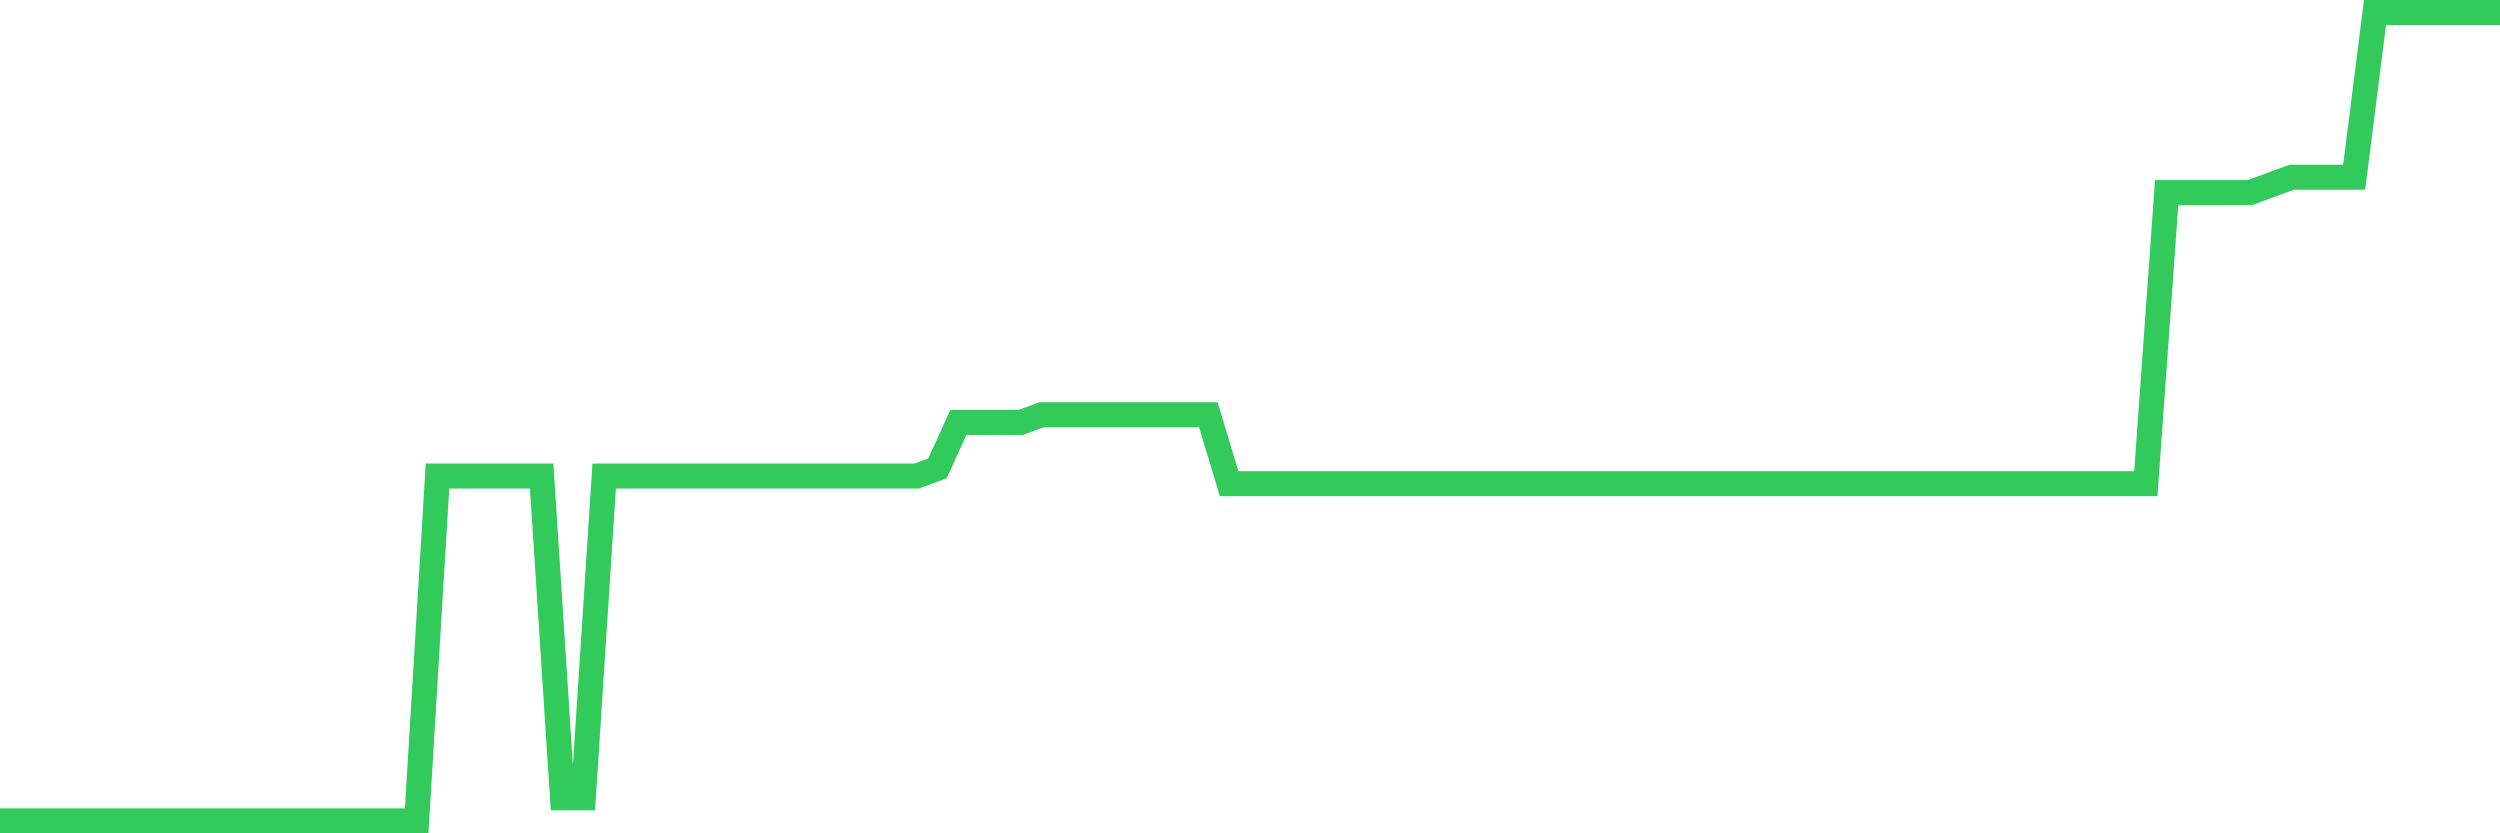 <svg
  xmlns="http://www.w3.org/2000/svg"
  xmlns:xlink="http://www.w3.org/1999/xlink"
  width="120"
  height="40"
  viewBox="0 0 120 40"
  preserveAspectRatio="none"
>
  <polyline
    points="0,39.4 1,39.4 2,39.4 3,39.4 4,39.4 5,39.4 6,39.4 7,39.4 8,39.4 9,39.4 10,39.4 11,39.4 12,39.4 13,39.4 14,39.4 15,39.4 16,39.4 17,39.4 18,39.4 19,39.4 20,39.4 21,22.85 22,22.85 23,22.85 24,22.85 25,22.85 26,22.85 27,38.297 28,38.297 29,22.85 30,22.85 31,22.85 32,22.85 33,22.85 34,22.85 35,22.85 36,22.85 37,22.85 38,22.85 39,22.85 40,22.85 41,22.85 42,22.85 43,22.85 44,22.85 45,22.482 46,20.276 47,20.276 48,20.276 49,20.276 50,19.908 51,19.908 52,19.908 53,19.908 54,19.908 55,19.908 56,19.908 57,19.908 58,19.908 59,23.218 60,23.218 61,23.218 62,23.218 63,23.218 64,23.218 65,23.218 66,23.218 67,23.218 68,23.218 69,23.218 70,23.218 71,23.218 72,23.218 73,23.218 74,23.218 75,23.218 76,23.218 77,23.218 78,23.218 79,23.218 80,23.218 81,23.218 82,23.218 83,23.218 84,23.218 85,23.218 86,23.218 87,23.218 88,23.218 89,23.218 90,23.218 91,23.218 92,23.218 93,23.218 94,23.218 95,23.218 96,23.218 97,23.218 98,23.218 99,23.218 100,23.218 101,23.218 102,23.218 103,23.218 104,9.243 105,9.243 106,9.243 107,9.243 108,9.243 109,8.875 110,8.507 111,8.507 112,8.507 113,8.507 114,0.6 115,0.6 116,0.6 117,0.6 118,0.6 119,0.6 120,0.6"
    fill="none"
    stroke="#32ca5b"
    stroke-width="1.2"
  >
  </polyline>
</svg>
